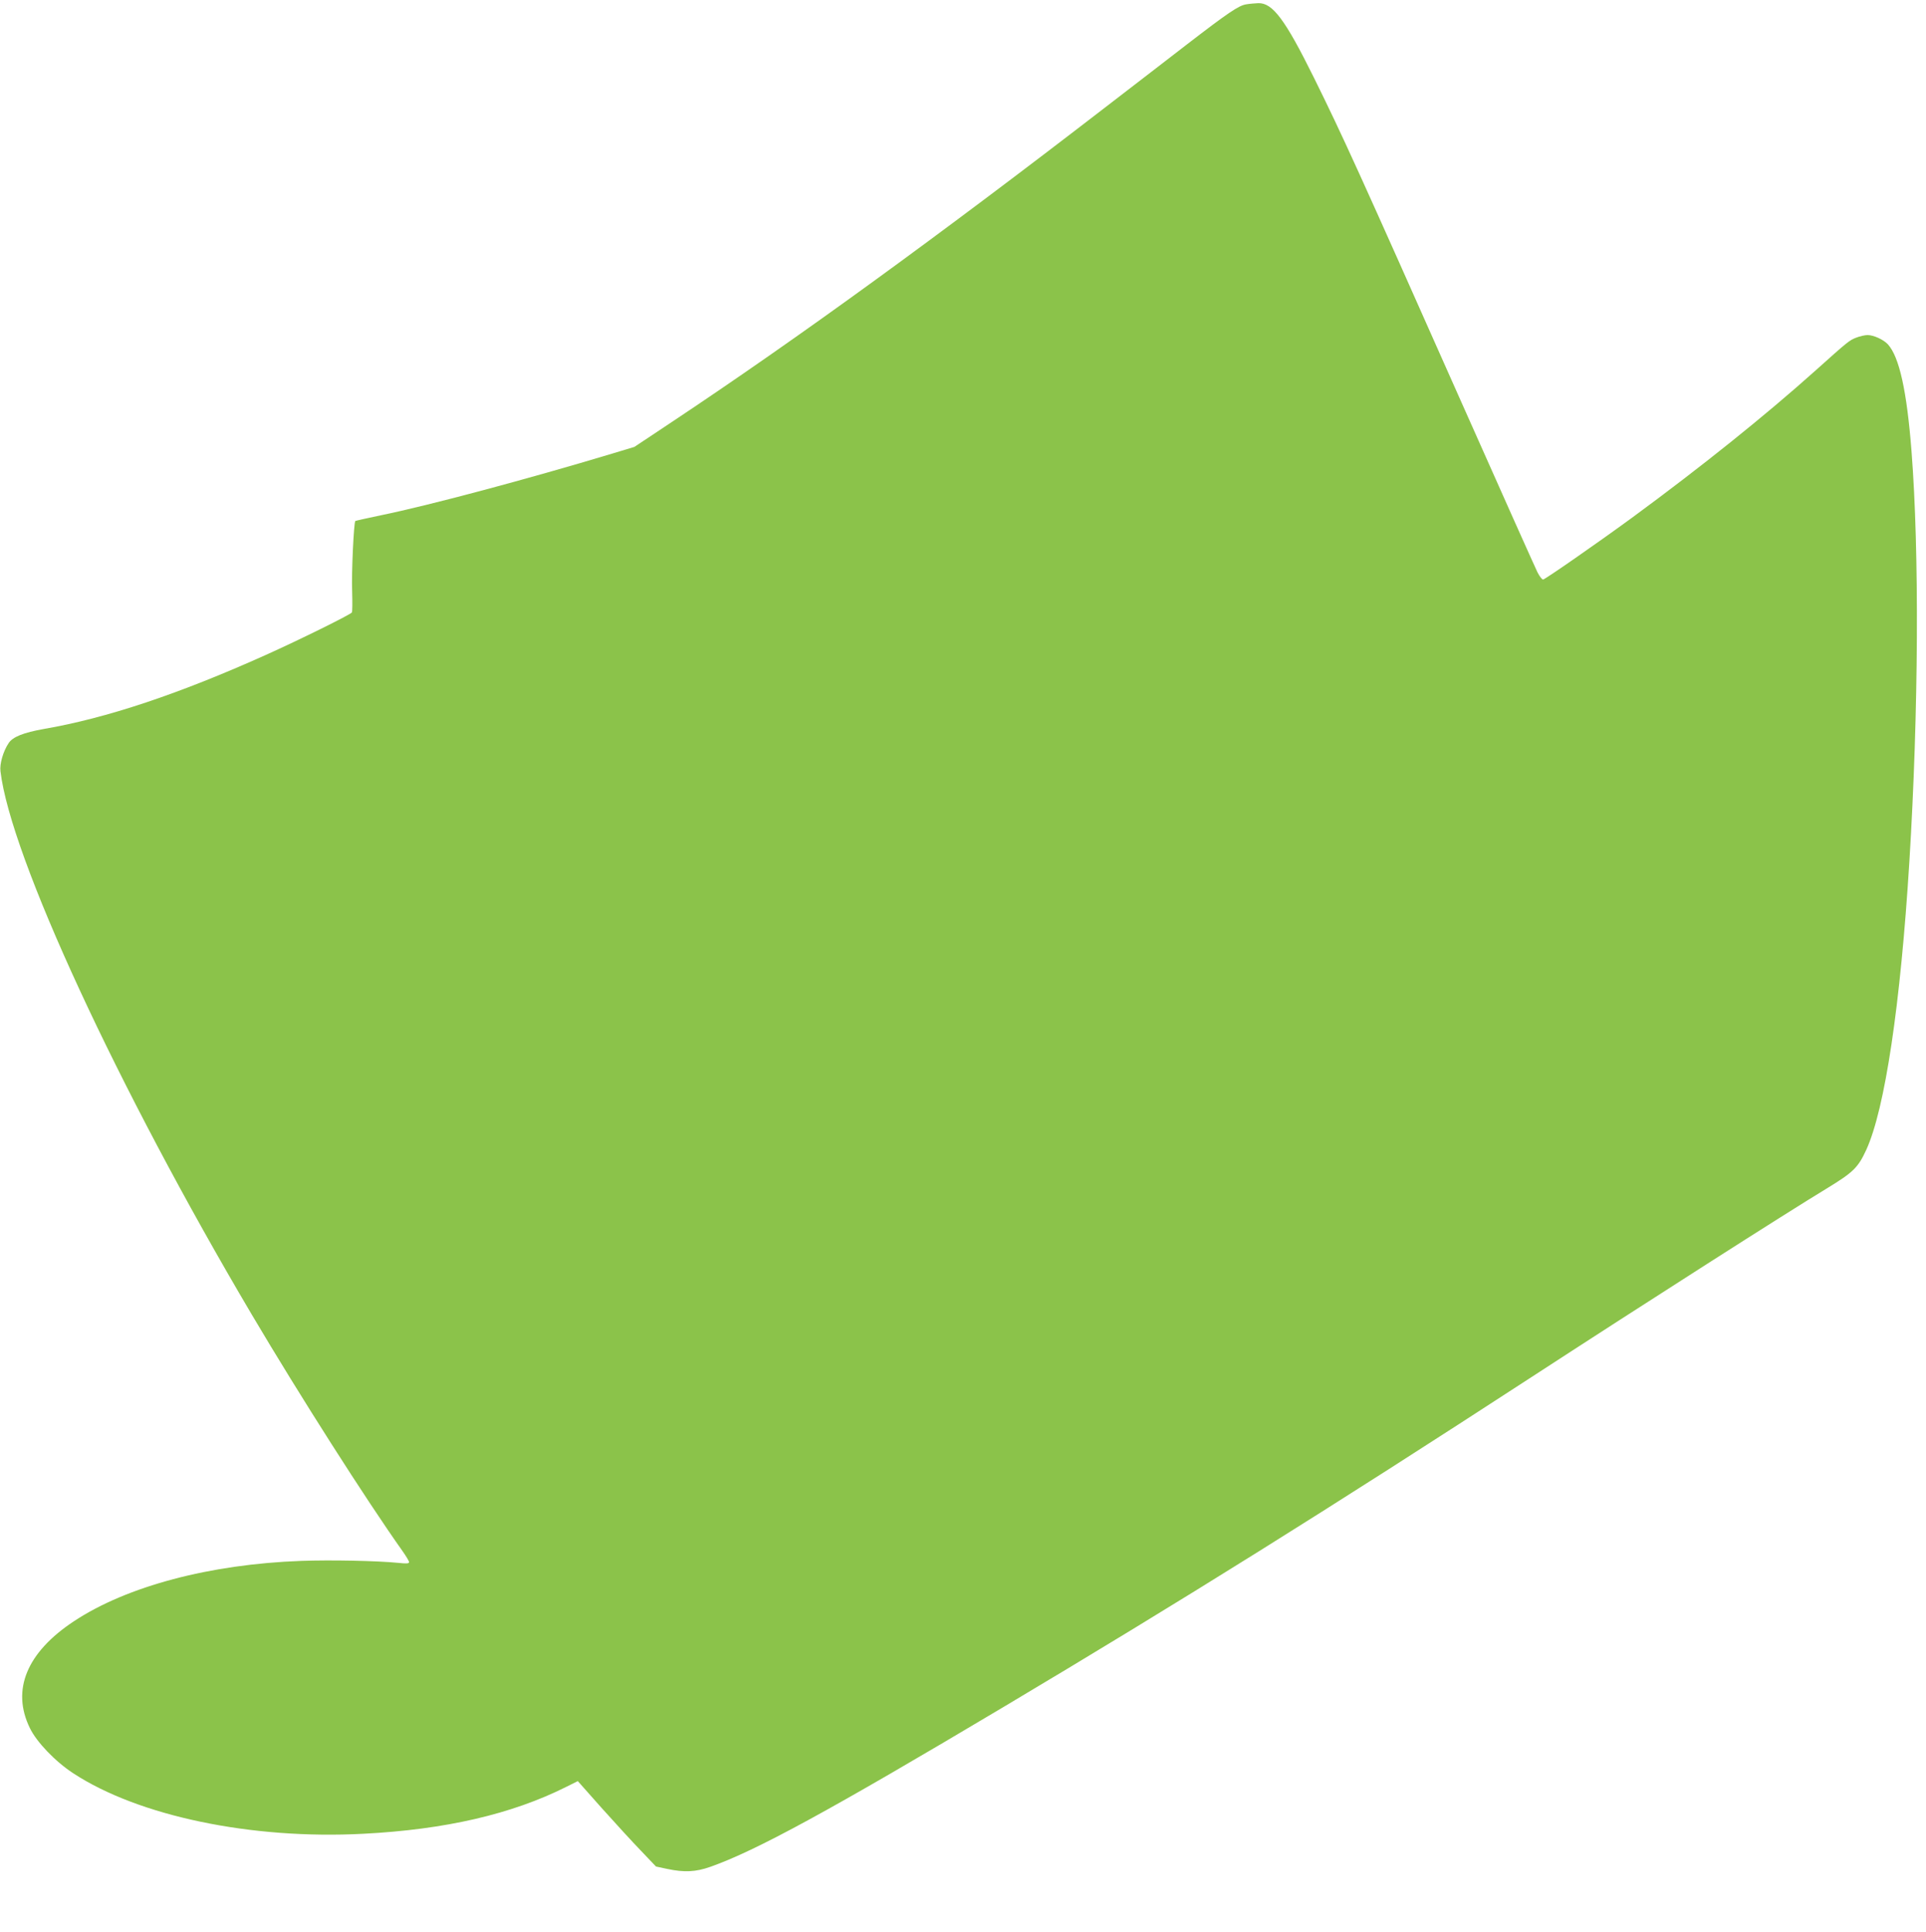 <?xml version="1.0" standalone="no"?>
<!DOCTYPE svg PUBLIC "-//W3C//DTD SVG 20010904//EN"
 "http://www.w3.org/TR/2001/REC-SVG-20010904/DTD/svg10.dtd">
<svg version="1.0" xmlns="http://www.w3.org/2000/svg"
 width="1276pt" height="1280pt" viewBox="0 0 1276 1280"
 preserveAspectRatio="xMidYMid meet">
<g transform="translate(0,1280) scale(0.1,-0.1)"
fill="#8bc34a" stroke="none">
<path d="M8255 12771 c-49 -8 -120 -56 -395 -268 -113 -87 -352 -272 -532
-410 -1115 -860 -2044 -1535 -2874 -2087 l-251 -167 -149 -45 c-555 -167
-1208 -342 -1530 -408 -91 -19 -167 -36 -170 -38 -10 -11 -26 -344 -21 -465 2
-72 2 -135 -2 -141 -9 -14 -342 -179 -569 -281 -576 -259 -1058 -420 -1472
-491 -134 -24 -206 -52 -233 -94 -36 -54 -60 -137 -54 -186 67 -564 773 -2091
1665 -3600 317 -536 759 -1229 998 -1566 24 -34 44 -67 44 -74 0 -10 -17 -11
-72 -5 -143 14 -446 20 -643 13 -605 -22 -1154 -168 -1504 -399 -314 -207
-417 -456 -293 -709 45 -93 169 -222 287 -299 433 -284 1181 -440 1922 -401
544 28 984 130 1345 311 l76 38 157 -177 c87 -97 204 -225 260 -283 l101 -106
75 -16 c113 -24 189 -20 285 14 303 107 786 370 1939 1057 1175 700 2160 1315
3500 2187 753 490 1692 1090 1963 1254 170 104 202 135 256 252 124 271 227
960 286 1914 61 993 66 2048 14 2715 -31 400 -81 626 -157 709 -29 31 -94 61
-134 61 -18 0 -52 -8 -75 -17 -46 -18 -54 -24 -269 -217 -335 -300 -756 -638
-1219 -978 -234 -171 -574 -407 -587 -408 -7 0 -23 21 -37 48 -13 26 -240 533
-504 1127 -687 1546 -785 1761 -977 2150 -191 386 -274 497 -369 494 -23 -1
-59 -4 -81 -8z"/>
</g>
</svg>
